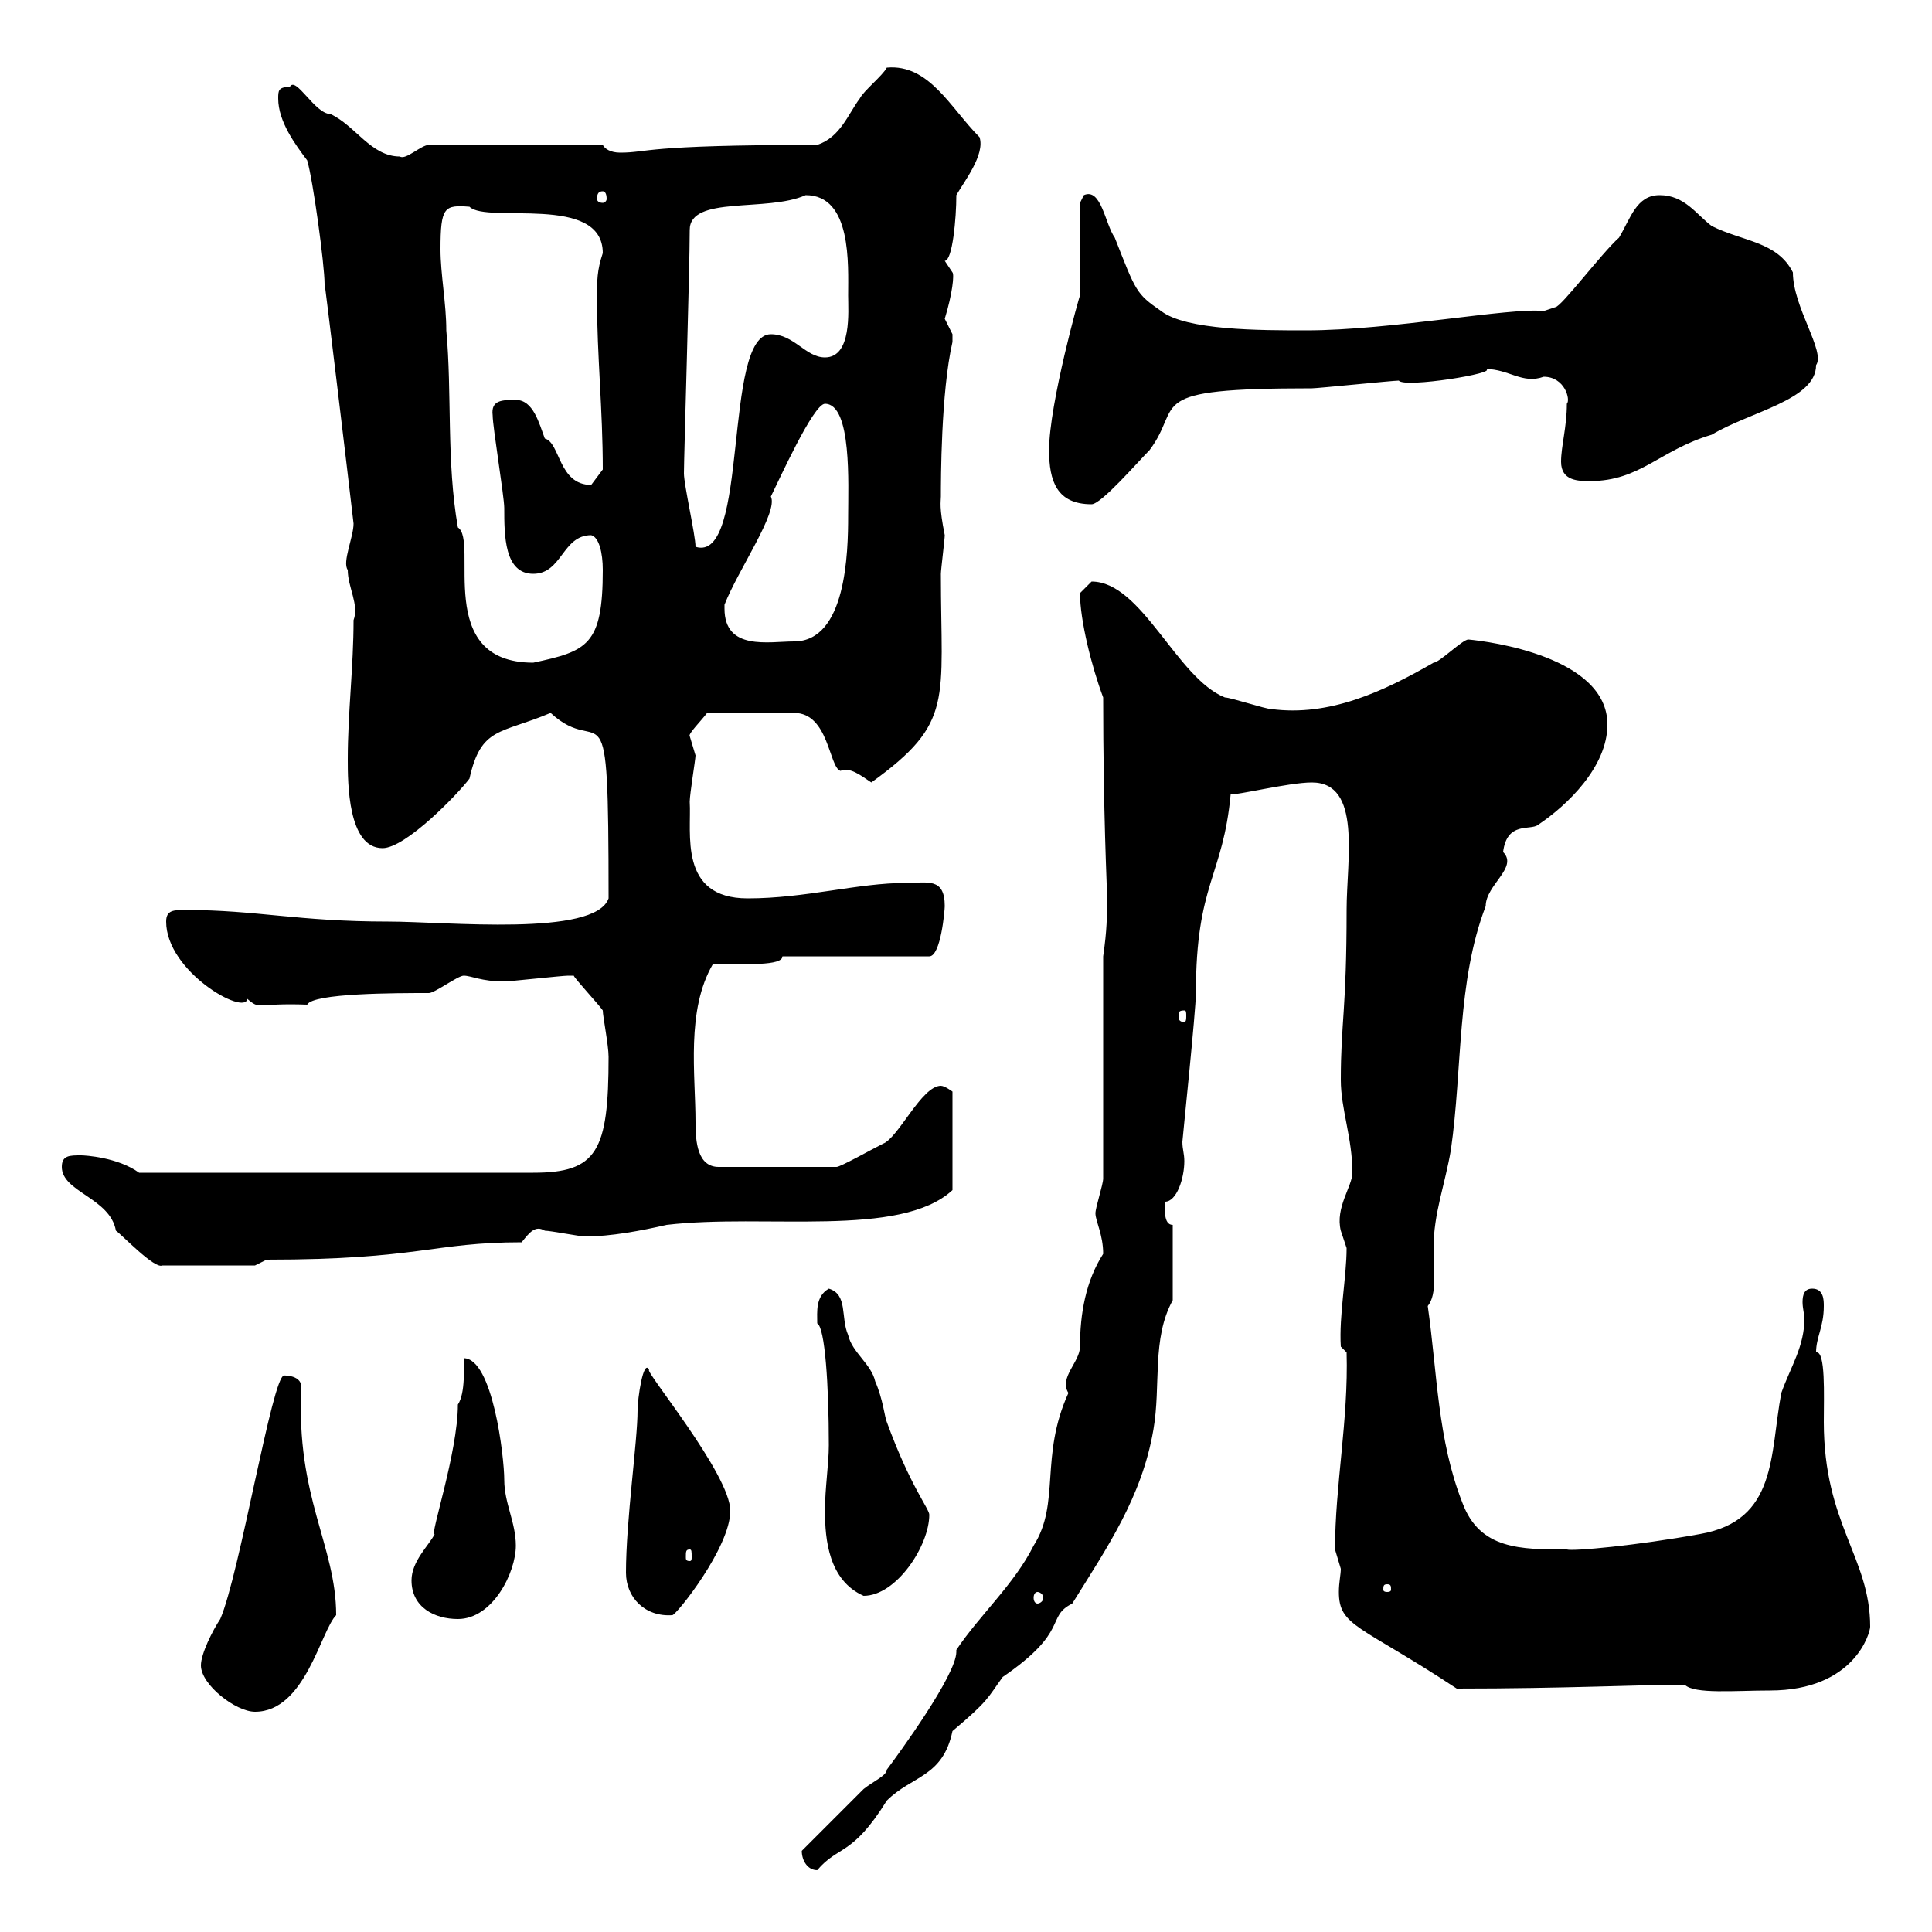 <svg xmlns="http://www.w3.org/2000/svg" xmlns:xlink="http://www.w3.org/1999/xlink" width="300" height="300"><path d="M124.50 287.40C124.50 288.90 125.40 290.40 126.90 290.40C130.20 286.50 132.30 288.30 137.70 279.60C141.60 275.70 146.40 276 147.90 268.80C153.60 264 153.30 263.70 155.70 260.40C166.20 253.20 162.30 251.10 166.50 249C171.90 240.30 177.30 232.50 179.10 222C180.30 215.10 178.80 207.90 182.10 201.90C182.10 199.20 182.10 194.10 182.10 190.20C180.60 190.20 180.90 187.50 180.90 186.60C182.70 186.60 183.90 183 183.90 180.30C183.90 179.10 183.60 178.50 183.60 177.30C183.60 177 185.70 156.90 185.70 154.20C185.70 137.10 189.90 136.20 191.10 123.30C191.70 123.60 200.10 121.50 203.70 121.50C211.50 121.50 209.10 133.50 209.10 141.30C209.10 156.90 208.20 158.70 208.20 167.70C208.20 172.20 210 176.70 210 182.10C210 184.20 207.30 187.50 208.20 191.10C208.20 191.10 209.10 193.80 209.10 193.80C209.10 198.30 207.90 204.30 208.20 209.10L209.10 210C209.40 220.50 207.30 230.70 207.30 240.60C207.30 240.60 208.20 243.60 208.20 243.60C208.20 244.50 207.90 245.70 207.90 247.20C207.90 252.60 211.20 252.30 226.20 262.20C243 262.20 254.70 261.60 261.60 261.60C263.10 263.10 269.40 262.50 274.80 262.50C288 262.50 290.40 253.50 290.40 252.60C290.40 241.80 283.20 236.70 283.20 220.80C283.20 216.60 283.50 209.70 282 210C282 207.60 283.20 206.10 283.20 202.80C283.20 201.90 283.20 200.10 281.40 200.10C280.20 200.10 279.90 201 279.90 202.20C279.90 203.10 280.20 204.30 280.20 204.60C280.20 209.10 278.10 212.10 276.60 216.30C274.80 225.90 276 236.10 264 238.20C254.10 240 244.20 240.90 243.30 240.60C236.10 240.60 229.80 240.60 227.10 233.40C223.20 223.50 223.20 213.30 221.70 202.80C223.20 201 222.60 197.10 222.60 193.80C222.60 188.40 224.40 183.90 225.30 178.50C227.10 165.90 226.20 152.40 230.70 140.70C230.70 137.40 235.80 134.70 233.40 132.30C234 127.50 237.60 129 238.80 128.10C243.30 125.10 249.60 119.10 249.60 112.50C249.60 102 231.30 99.60 228 99.30C227.10 99.30 223.50 102.90 222.60 102.90C214.80 107.40 206.40 111.30 197.40 110.10C196.50 110.10 191.10 108.30 190.20 108.30C182.70 105.30 177.30 90.30 169.50 90.30C169.50 90.30 167.70 92.10 167.70 92.10C167.70 96.30 169.50 103.50 171.30 108.30C171.30 126.30 171.90 138 171.90 138.90C171.90 142.50 171.90 144.30 171.30 148.50L171.30 183C171.30 183.90 170.10 187.50 170.10 188.40C170.10 189.60 171.30 191.70 171.30 194.70C168.60 198.90 167.70 204 167.70 209.10C167.70 211.50 164.40 213.90 165.90 216.30C161.40 226.20 164.70 233.40 160.50 240C157.50 246 152.10 250.80 148.50 256.20C148.50 256.20 148.50 256.50 148.50 256.50C148.50 260.10 139.50 272.40 137.70 274.80C137.70 275.70 135.60 276.60 134.10 277.80C132.30 279.60 126.30 285.60 124.50 287.40ZM31.20 258.60C31.20 261.60 36.60 265.80 39.60 265.80C47.40 265.80 49.80 253.20 52.20 250.80C52.20 240 45.90 232.50 46.80 215.40C46.80 213.30 43.50 213.60 44.10 213.60C42.30 213.60 37.20 244.50 34.20 251.40C33 253.20 31.20 256.80 31.20 258.60ZM63.90 245.40C63.90 249.60 67.50 251.40 71.10 251.40C76.50 251.40 80.10 244.20 80.10 240C80.10 236.40 78.30 233.40 78.30 229.80C78.30 226.20 76.50 210.90 72 210.90C72 212.10 72.30 216.30 71.10 218.10C71.10 225.60 66.60 238.80 67.50 238.20C66.60 240 63.90 242.40 63.90 245.40ZM97.20 244.20C97.20 248.10 100.20 251.10 104.40 250.80C105 250.80 113.40 240.30 113.40 234.60C113.40 228.90 99.90 212.70 100.80 212.70C99.90 210.90 99 217.20 99 219C99 223.80 97.20 236.10 97.20 244.20ZM128.10 234.60C128.10 239.10 128.70 245.40 134.10 247.80C139.20 247.80 144.30 240 144.30 235.20C144.30 234.30 141.30 230.70 137.70 220.80C137.40 220.20 137.10 217.20 135.90 214.50C135.30 211.80 132.30 210 131.70 207.30C130.50 204.60 131.70 201 128.70 200.10C126.60 201.30 126.90 203.70 126.90 205.50C128.10 206.10 128.70 215.10 128.70 224.40C128.70 227.40 128.10 231 128.10 234.60ZM161.10 247.20C161.40 247.20 162 247.50 162 248.10C162 248.70 161.40 249 161.10 249C160.80 249 160.50 248.70 160.50 248.10C160.50 247.50 160.80 247.20 161.10 247.20ZM215.40 246C216 246 216 246.30 216 246.90C216 246.90 216 247.20 215.40 247.20C214.80 247.20 214.80 246.90 214.80 246.90C214.80 246.30 214.80 246 215.40 246ZM107.10 240.60C107.40 240.60 107.40 240.90 107.40 241.80C107.40 242.10 107.40 242.40 107.10 242.40C106.50 242.40 106.50 242.10 106.50 241.80C106.50 240.90 106.50 240.60 107.10 240.60ZM9.60 181.20C9.60 185.10 17.10 186 18 191.10C18.90 191.70 24 197.10 25.20 196.50L39.60 196.50L41.40 195.60C65.10 195.60 67.20 192.90 81 192.90C82.20 191.40 83.10 190.20 84.60 191.10C85.50 191.10 90 192 90.90 192C94.80 192 99.60 191.10 103.50 190.20C118.80 188.40 139.80 192.30 147.90 184.80L147.90 169.50C147.90 169.50 146.70 168.60 146.10 168.60C143.10 168.60 139.50 176.70 137.10 177.60C135.30 178.50 130.50 181.20 129.90 181.20L111.60 181.20C108.30 181.20 108 177.30 108 174.30C108 166.80 106.50 156.90 110.70 149.70C115.80 149.70 121.50 150 121.50 148.50L144.30 148.50C146.10 148.50 146.70 141.30 146.70 140.70C146.70 136.20 144 137.10 140.70 137.10C133.20 137.10 125.10 139.50 116.10 139.50C105.30 139.50 107.40 129.30 107.10 124.50C107.10 123.30 108 117.90 108 117.30C108 117.30 107.10 114.30 107.10 114.30C106.80 114 108.90 111.90 109.80 110.70L123.30 110.70C128.70 110.70 128.70 119.10 130.50 119.70C132 119.10 133.50 120.30 135.30 121.50C148.20 112.20 146.10 108.90 146.10 89.10C146.10 88.50 146.70 83.70 146.70 83.10C145.80 78.60 146.10 78 146.10 77.10C146.10 74.70 146.10 60.90 147.90 53.10C147.90 53.10 147.90 53.10 147.90 51.90C147.90 51.90 146.70 49.50 146.70 49.50C147.90 45.60 148.20 42.60 147.90 42.30C147.90 42.30 146.70 40.50 146.70 40.50C147.90 40.50 148.50 33.90 148.50 30.30C149.70 28.20 153 24 152.10 21.30C147.60 16.80 144.30 9.90 137.70 10.50C137.10 11.70 134.10 14.10 133.50 15.30C131.70 17.70 130.50 21.30 126.90 22.50C99.60 22.50 100.80 23.70 96.30 23.70C94.80 23.70 93.90 23.10 93.60 22.50L66.60 22.50C65.40 22.50 63 24.90 62.10 24.30C57.60 24.30 55.20 19.50 51.30 17.70C48.90 17.70 45.90 11.70 45 13.50C43.20 13.50 43.20 14.10 43.20 15.30C43.20 18.90 45.90 22.50 47.70 24.90C48.60 27.90 50.40 41.10 50.40 44.10C50.40 43.50 54 73.50 54.90 81.30C54.90 83.40 53.10 87.30 54 88.50C54 91.20 55.80 93.90 54.90 96.30C54.90 103.50 54 110.70 54 117.90C54 121.50 54 131.70 59.40 131.70C63 131.70 71.10 123.30 72.90 120.90C74.70 112.80 77.70 114 85.50 110.70C93.60 118.20 94.50 104.10 94.50 139.50C92.40 145.50 69.30 143.10 60.30 143.10C46.20 143.10 39.90 141.30 28.80 141.30C27 141.30 25.80 141.30 25.80 143.10C25.80 150.90 38.10 157.80 38.40 155.10C40.50 156.90 39.60 155.70 47.70 156C48.60 154.20 61.50 154.20 66.60 154.20C67.50 154.20 71.10 151.50 72 151.50C73.20 151.50 74.70 152.40 78.30 152.40C79.20 152.40 87.30 151.50 88.20 151.50C88.20 151.50 88.20 151.50 89.10 151.50C89.10 151.80 93 156 93.60 156.90C93.60 157.80 94.50 162.30 94.50 164.10C94.50 178.80 92.70 182.10 82.80 182.10L21.60 182.10C18.30 179.70 13.20 179.40 12.60 179.40C10.80 179.40 9.60 179.40 9.60 181.20ZM183.90 156.90C184.20 156.90 184.20 157.20 184.20 157.80C184.20 158.10 184.20 158.70 183.90 158.70C183 158.70 183 158.10 183 157.80C183 157.20 183 156.90 183.90 156.90ZM68.40 38.70C68.40 32.10 69 31.80 72.90 32.10C75.60 34.80 93.60 30 93.60 39.30C92.70 42 92.70 43.50 92.70 46.50C92.70 55.20 93.60 63.60 93.60 72.90C93.60 72.90 91.80 75.30 91.80 75.30C86.70 75.30 87 68.70 84.60 68.10C83.70 65.70 82.80 62.10 80.10 62.10C78 62.10 76.20 62.10 76.50 64.50C76.50 66.30 78.30 77.10 78.30 78.90C78.30 83.10 78.30 89.10 82.80 89.10C87.30 89.10 87.30 83.10 91.80 83.10C93 83.40 93.60 85.80 93.60 88.50C93.60 100.20 91.20 101.10 82.80 102.90C67.20 102.90 74.40 84 71.10 81.90C69.30 71.70 70.20 60.90 69.30 51.30C69.30 47.10 68.40 42.60 68.40 38.70ZM112.50 94.50C112.50 94.50 112.50 93.90 112.50 93.90C114.60 88.50 120.90 79.50 119.70 77.10C120.90 74.70 126.30 62.70 128.10 62.70C132.30 62.70 131.70 75.30 131.70 80.10C131.70 85.80 131.40 99.60 123.30 99.60C119.40 99.60 112.50 101.10 112.50 94.50ZM106.20 73.50C106.20 71.10 107.10 41.70 107.10 35.70C107.10 30.30 119.10 33 125.10 30.30C132.30 30.30 131.70 41.10 131.70 45.90C131.70 48.30 132.30 55.50 128.10 55.50C125.10 55.50 123.30 51.90 119.70 51.90C112.20 51.90 116.40 87.60 108 84.90C108 83.10 106.20 75.30 106.20 73.50ZM162.90 69.90C162.90 74.70 164.10 78.30 169.50 78.30C171 78.30 176.70 71.70 178.50 69.90C183.90 62.70 177 60.30 203.70 60.30C204.60 60.30 216.30 59.10 217.20 59.10C218.10 60.30 232.80 57.90 230.70 57.30C234.30 57.30 236.40 59.70 239.70 58.50C243 58.50 243.90 62.10 243.30 62.70C243.30 66.30 242.40 69.30 242.40 71.70C242.40 74.70 245.10 74.70 246.90 74.70C254.70 74.70 257.70 69.90 265.80 67.50C271.80 63.90 282 62.10 282 56.70C283.50 54.60 278.40 47.70 278.40 42.30C276 37.50 270.60 37.50 265.80 35.10C263.40 33.30 261.60 30.30 257.70 30.30C254.10 30.30 253.20 33.90 251.40 36.90C248.70 39.30 242.40 47.70 241.50 47.70L239.70 48.30C234.60 47.70 216 51.30 202.80 51.30C195.60 51.30 184.20 51.30 180.30 48.30C176.40 45.60 176.40 45.30 173.10 36.90C171.60 34.80 171 29.10 168.30 30.30C168.30 30.30 167.70 31.50 167.70 31.50L167.70 45.90C167.70 45.60 162.90 62.70 162.90 69.90ZM93.60 29.70C93.90 29.70 94.20 30 94.20 30.90C94.20 31.20 93.90 31.50 93.60 31.50C93 31.50 92.70 31.20 92.70 30.90C92.70 30 93 29.70 93.60 29.70Z"/></svg>